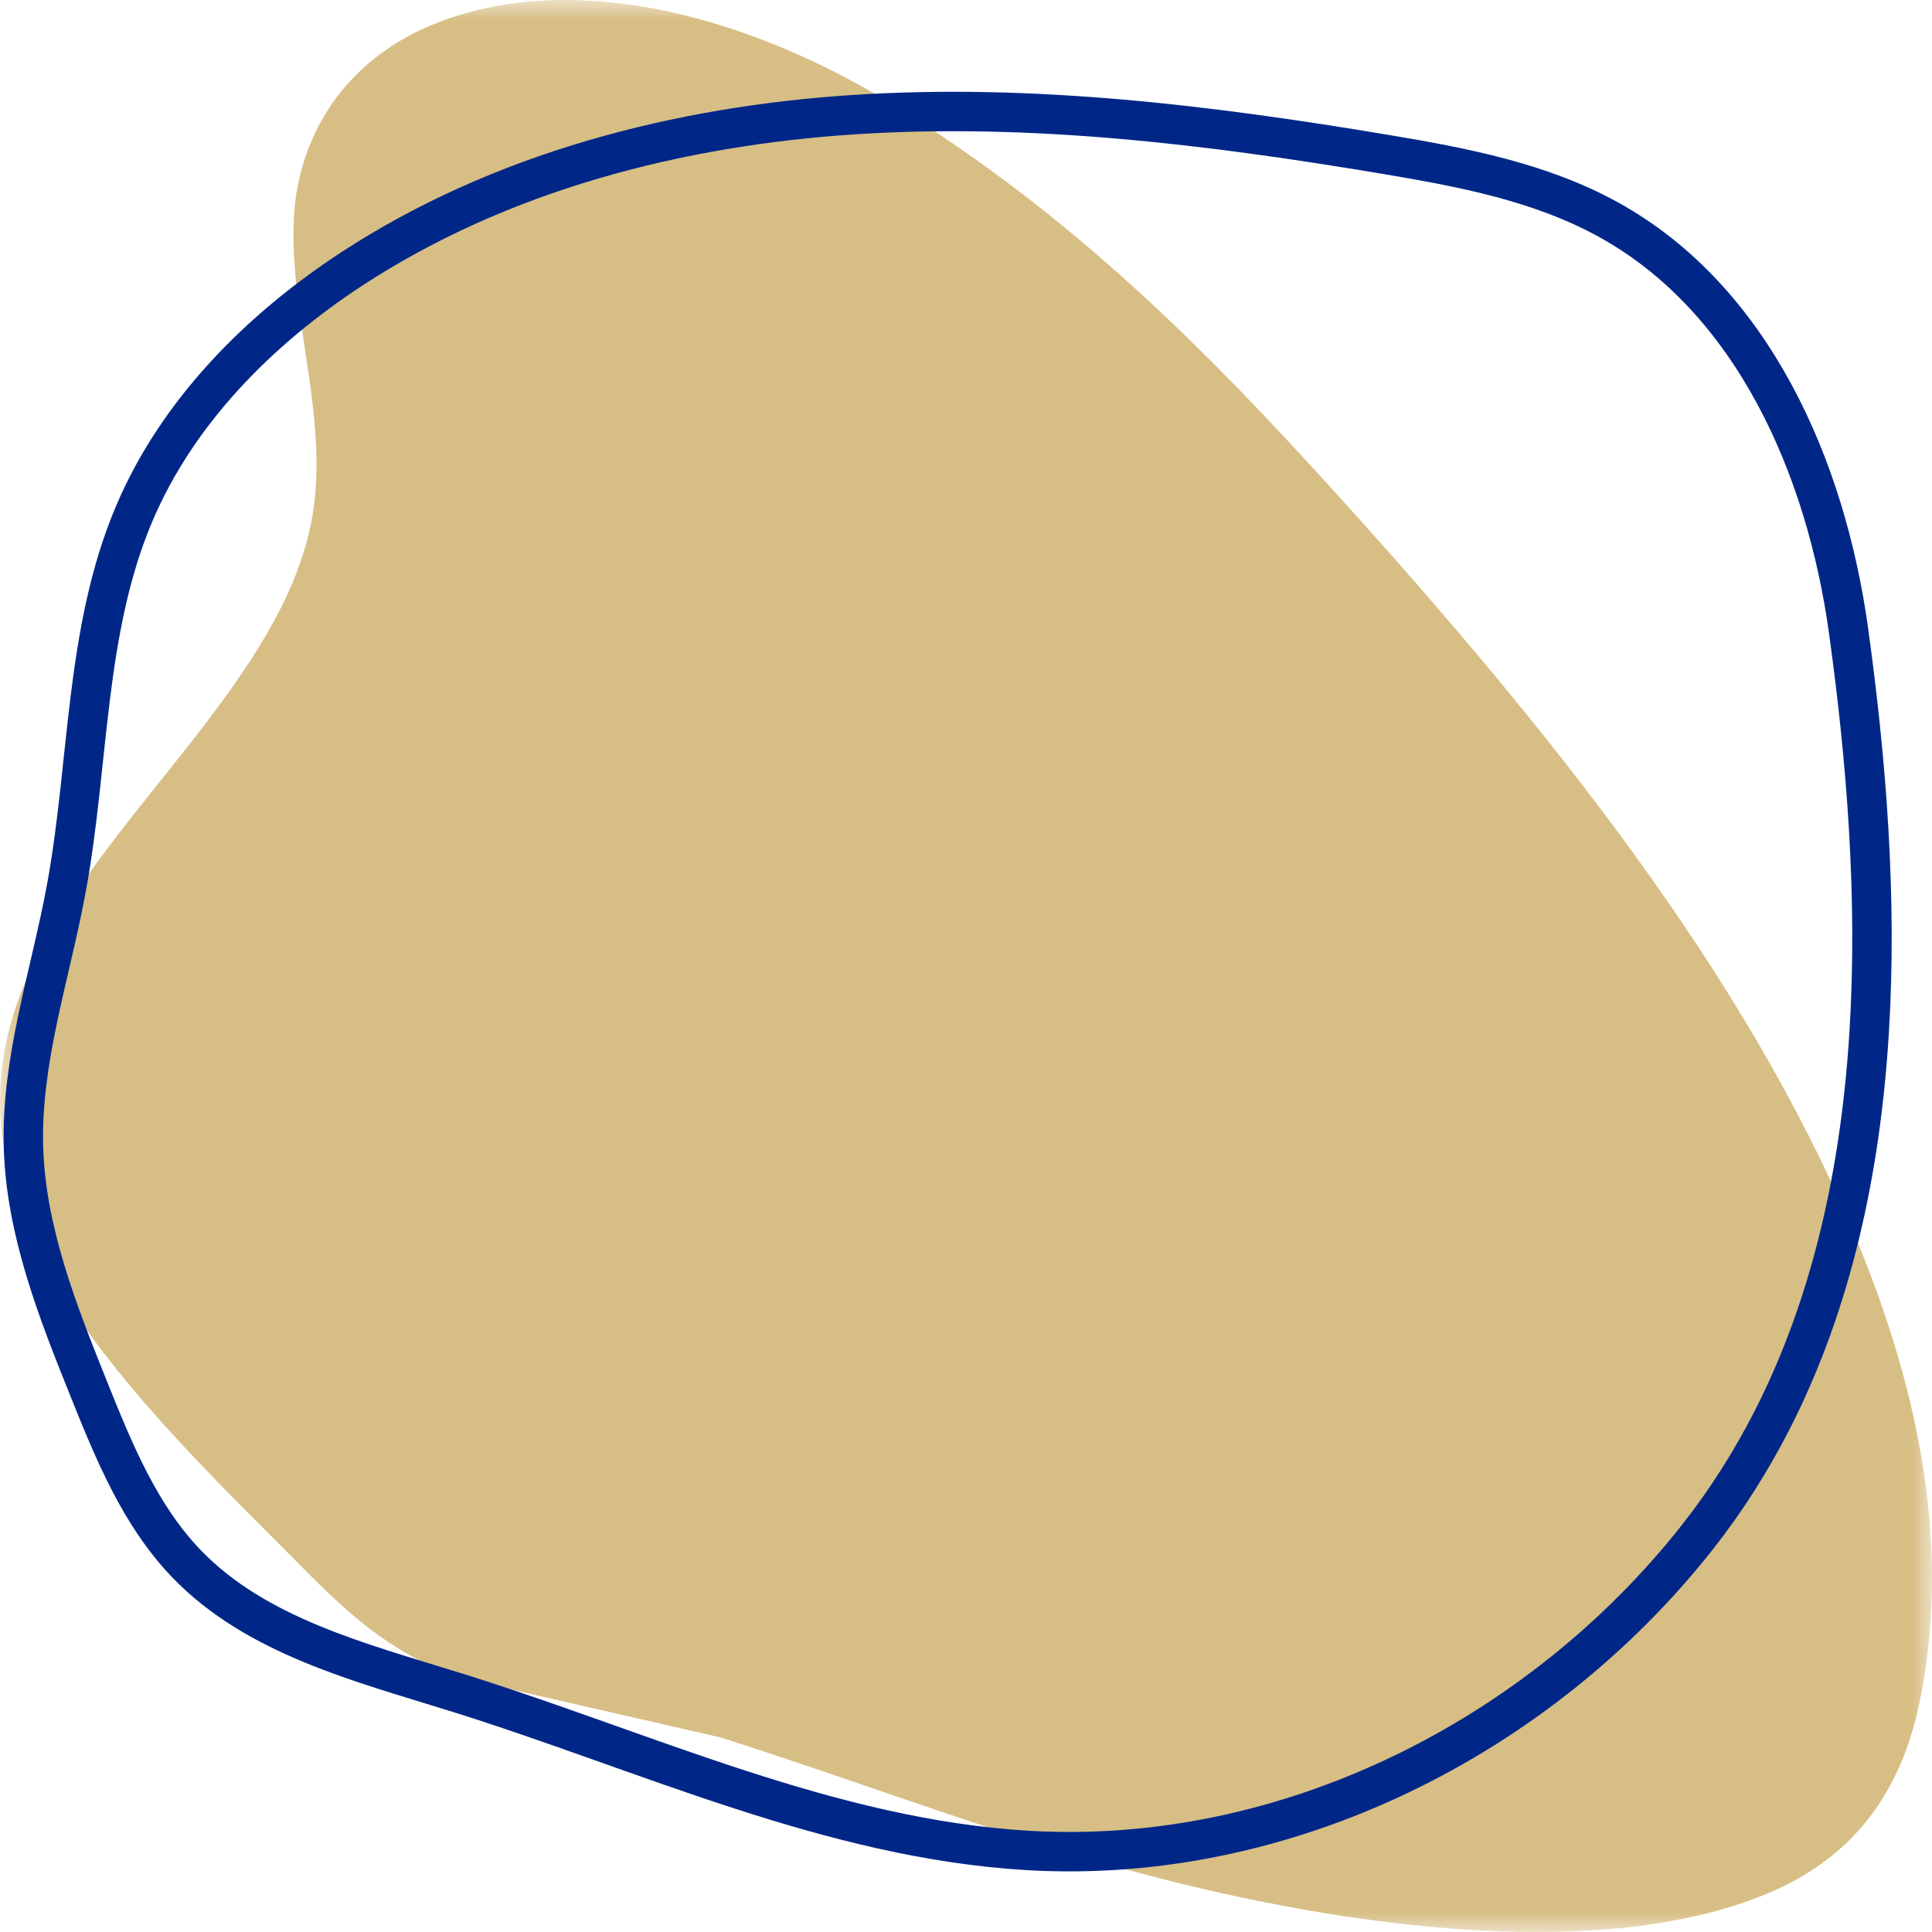 <svg xmlns="http://www.w3.org/2000/svg" xmlns:xlink="http://www.w3.org/1999/xlink" width="49" height="49" viewBox="0 0 49 49">
    <defs>
        <path id="r3hzhe1o3a" d="M0 0L49 0 49 49 0 49z"/>
    </defs>
    <g fill="none" fill-rule="evenodd">
        <g>
            <g>
                <g opacity=".604" transform="translate(-392, -1354) translate(392, 1354)">
                    <mask id="c1xqtn8d4b" fill="#fff">
                        <use xlink:href="#r3hzhe1o3a"/>
                    </mask>
                    <path fill="#BD9334" d="M11.79 42.58c-2.131-.658-3.447-2.16-4.646-3.355-4.335-4.322-8.64-8.732-6.639-13.974 1.593-4.172 6.557-7.745 7.387-11.996.496-2.54-.539-5.099-.442-7.655.08-2.103 1.312-4.477 4.524-5.31 3.67-.95 7.778.595 10.58 2.308 4.727 2.889 8.178 6.432 11.4 9.991 5.363 5.927 10.265 12.066 13.03 18.606 1.632 3.862 2.505 7.884 1.729 11.842-.367 1.87-1.282 3.884-3.842 4.968-4.537 1.921-11.63.683-16.179-.558-3.599-.981-6.923-2.273-10.412-3.38l-6.49-1.487z" mask="url(#c1xqtn8d4b)"/>
                </g>
                <path stroke="#002788" d="M39.88 42.343c4.962-4.615 7.3-11.741 8.679-18.167.875-4.077.59-8.716-2.154-11.866-1.296-1.488-3.03-2.52-4.75-3.493C37.738 6.6 33.694 4.539 29.371 3.27c-4.323-1.268-8.965-1.717-13.352-.69-2.743.644-5.405 1.9-7.317 3.958-2.194 2.362-3.219 5.542-4.85 8.319-1.127 1.92-2.57 3.692-3.271 5.803C-.091 22.686-.03 24.87.04 27c.056 1.699.122 3.446.811 5.002 1.037 2.34 3.293 3.864 5.334 5.422 3.992 3.046 7.617 6.718 12.232 8.712 6.01 2.597 13.16 1.754 18.668-1.655 1.014-.628 1.943-1.346 2.795-2.138" transform="translate(-392, -1354) translate(392, 1354) translate(24.5, 24.836) rotate(-20) translate(-24.5, -24.836)"/>
            </g>
        </g>
    </g>
</svg>
